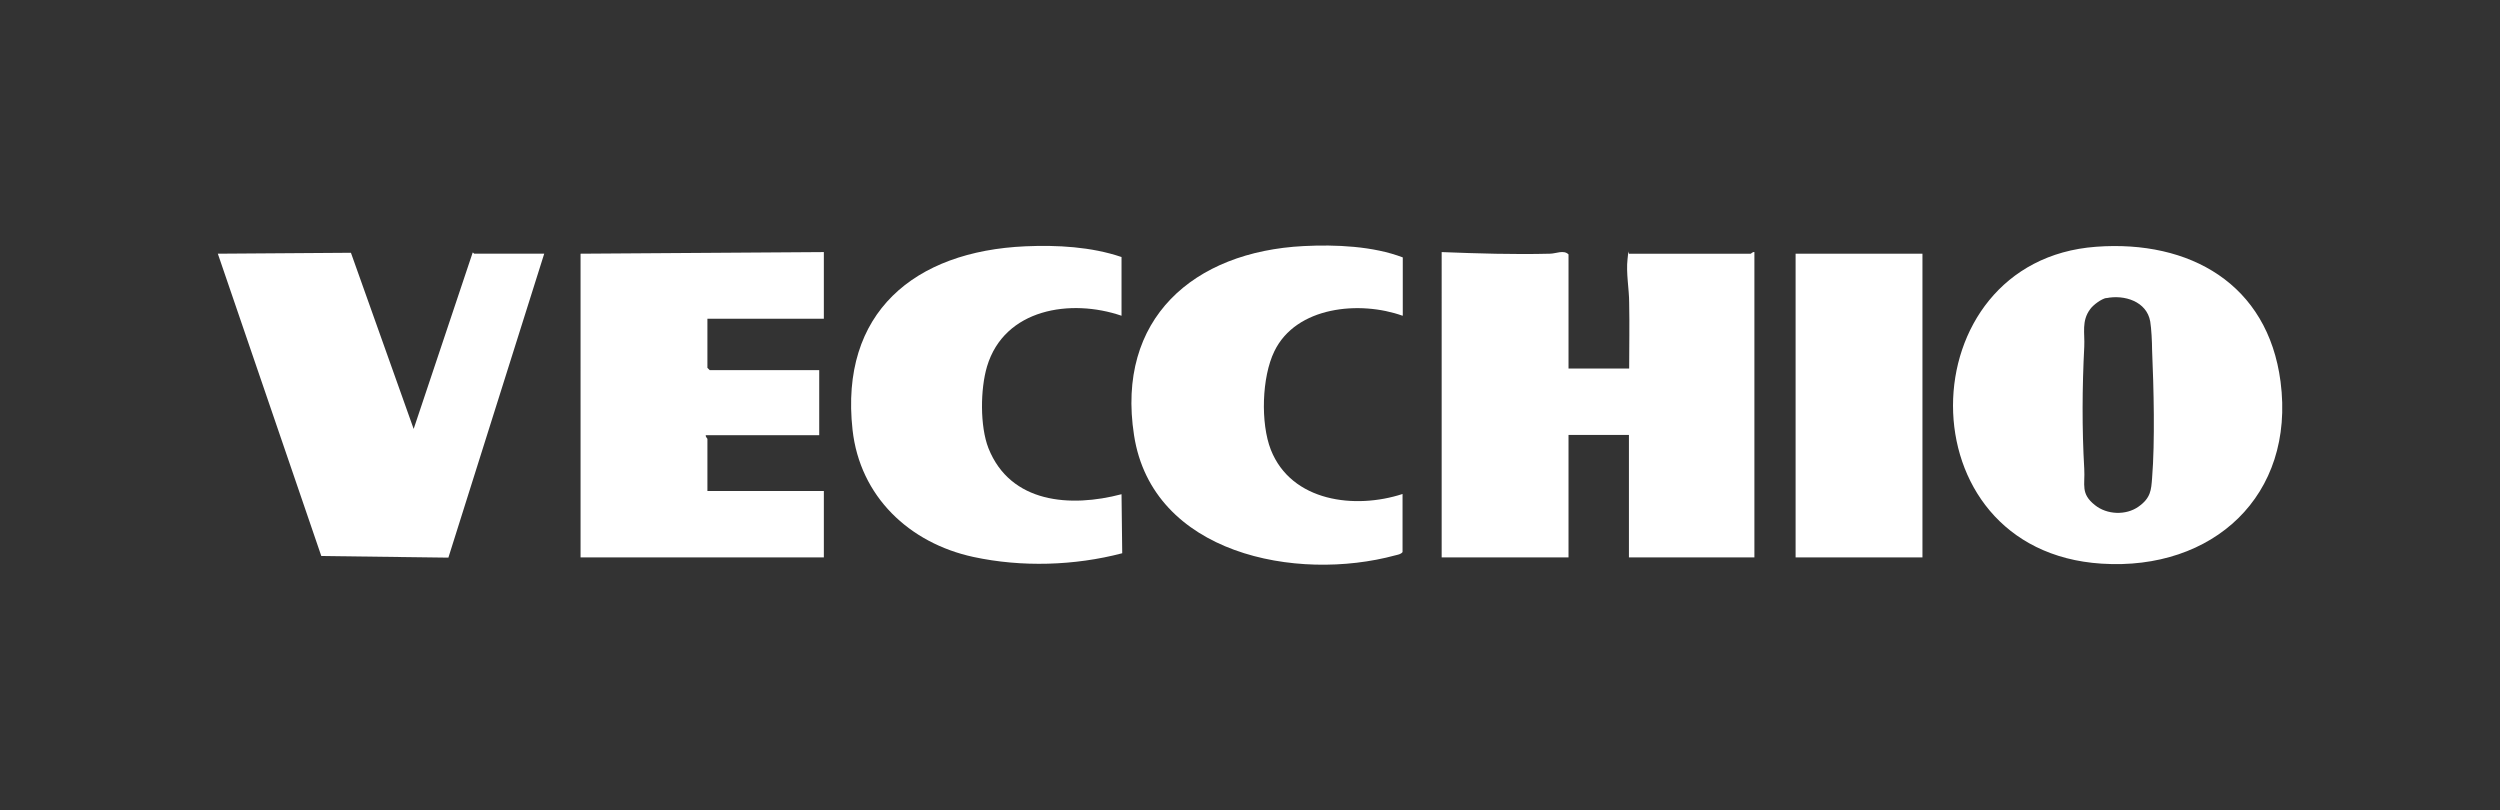 <?xml version="1.0" encoding="UTF-8"?>
<svg id="Content" xmlns="http://www.w3.org/2000/svg" version="1.1" viewBox="0 0 1080 350">
  <rect x="0" y="0" width="1080" height="350" fill="#333333" stroke="none"/>
  <!-- Generator: Adobe Illustrator 29.2.1, SVG Export Plug-In . SVG Version: 2.1.0 Build 116)  -->
  <defs>
    <style>
      .st0 {
        fill: #fff;
      }
    </style>
  </defs>
  <path class="st0" d="M677.7,159.2h26.1c0-9.5.2-19,0-28.4,0-5.9-1.4-12.9-.7-18.9s0-1.7,1-2.3h52.2c.2,0,.9-.9,1.6-.7v131.9h-54.2v-52.9h-26.1v52.9h-54.8V108.9c15.5.6,31.2,1.1,46.7.7,2.7,0,6-1.8,8.1.3v49.3h.1Z"/>
  <path class="st0" d="M905.5,106.6c40.4-3,74.2,16,79.7,58.3,6.4,49.3-29.3,81.7-77.3,78.6-86.4-5.5-84-130.9-2.4-136.9ZM910,128.7c-2.2.4-5.7,3-7,4.8-3.9,5.2-2.3,10.4-2.6,16.3-.9,17.6-1,35.3,0,52.8.4,6.9-1.7,10.6,4.6,15.6,5.2,4.2,13.4,4.5,18.8.7s5.5-7.3,5.9-12.3c1.3-16.1.7-39.2,0-55.5,0-3.3-.3-9.2-.8-12.2-1.5-8.7-11.2-11.7-19-10.1h0Z"/>
  <path class="st0" d="M355.9,109v28.7h-50.3v21.2l1,1h47.3v28.1h-49c-.2.7.7,1.4.7,1.6v22.5h50.3v28.7h-105.1V109.6l105.1-.7h0Z"/>
  <path class="st0" d="M235.1,109.6l-41.4,131.3-54.9-.7-44.7-130.6,57.5-.4,27.1,76.1,25.5-76.2c.3,0,.5.5.7.5h30.4-.2Z"/>
  <path class="st0" d="M484.5,110.9v25.5c-21.9-7.5-50.6-3.1-58.1,21.9-2.9,9.7-3.1,25.8.6,35.3,9.5,23.9,35.5,25.7,57.5,19.9l.3,25.5c-20.6,5.4-43.4,6.1-64.3,1.6-27.7-6-49-26.1-52.2-54.9-5.6-50.7,26.8-77.2,74.7-79.3,13.7-.6,28.4.2,41.4,4.6h.1Z"/>
  <path class="st0" d="M605.9,136.4c-18.4-6.6-46-4.1-55.4,15.4-5.4,11.1-6,31-1.5,42.5,8.9,22.5,36.4,25.8,56.9,19.1v25.1c-.8,1-2,1.1-3.1,1.4-42.7,11.6-105-.5-112.9-51.9-7.8-50.3,25.7-79.3,73.3-81.7,13.7-.7,30,0,42.8,4.9v25.1h-.1Z"/>
  <rect class="st0" x="775.7" y="109.6" width="54.8" height="131.2"/>
</svg>